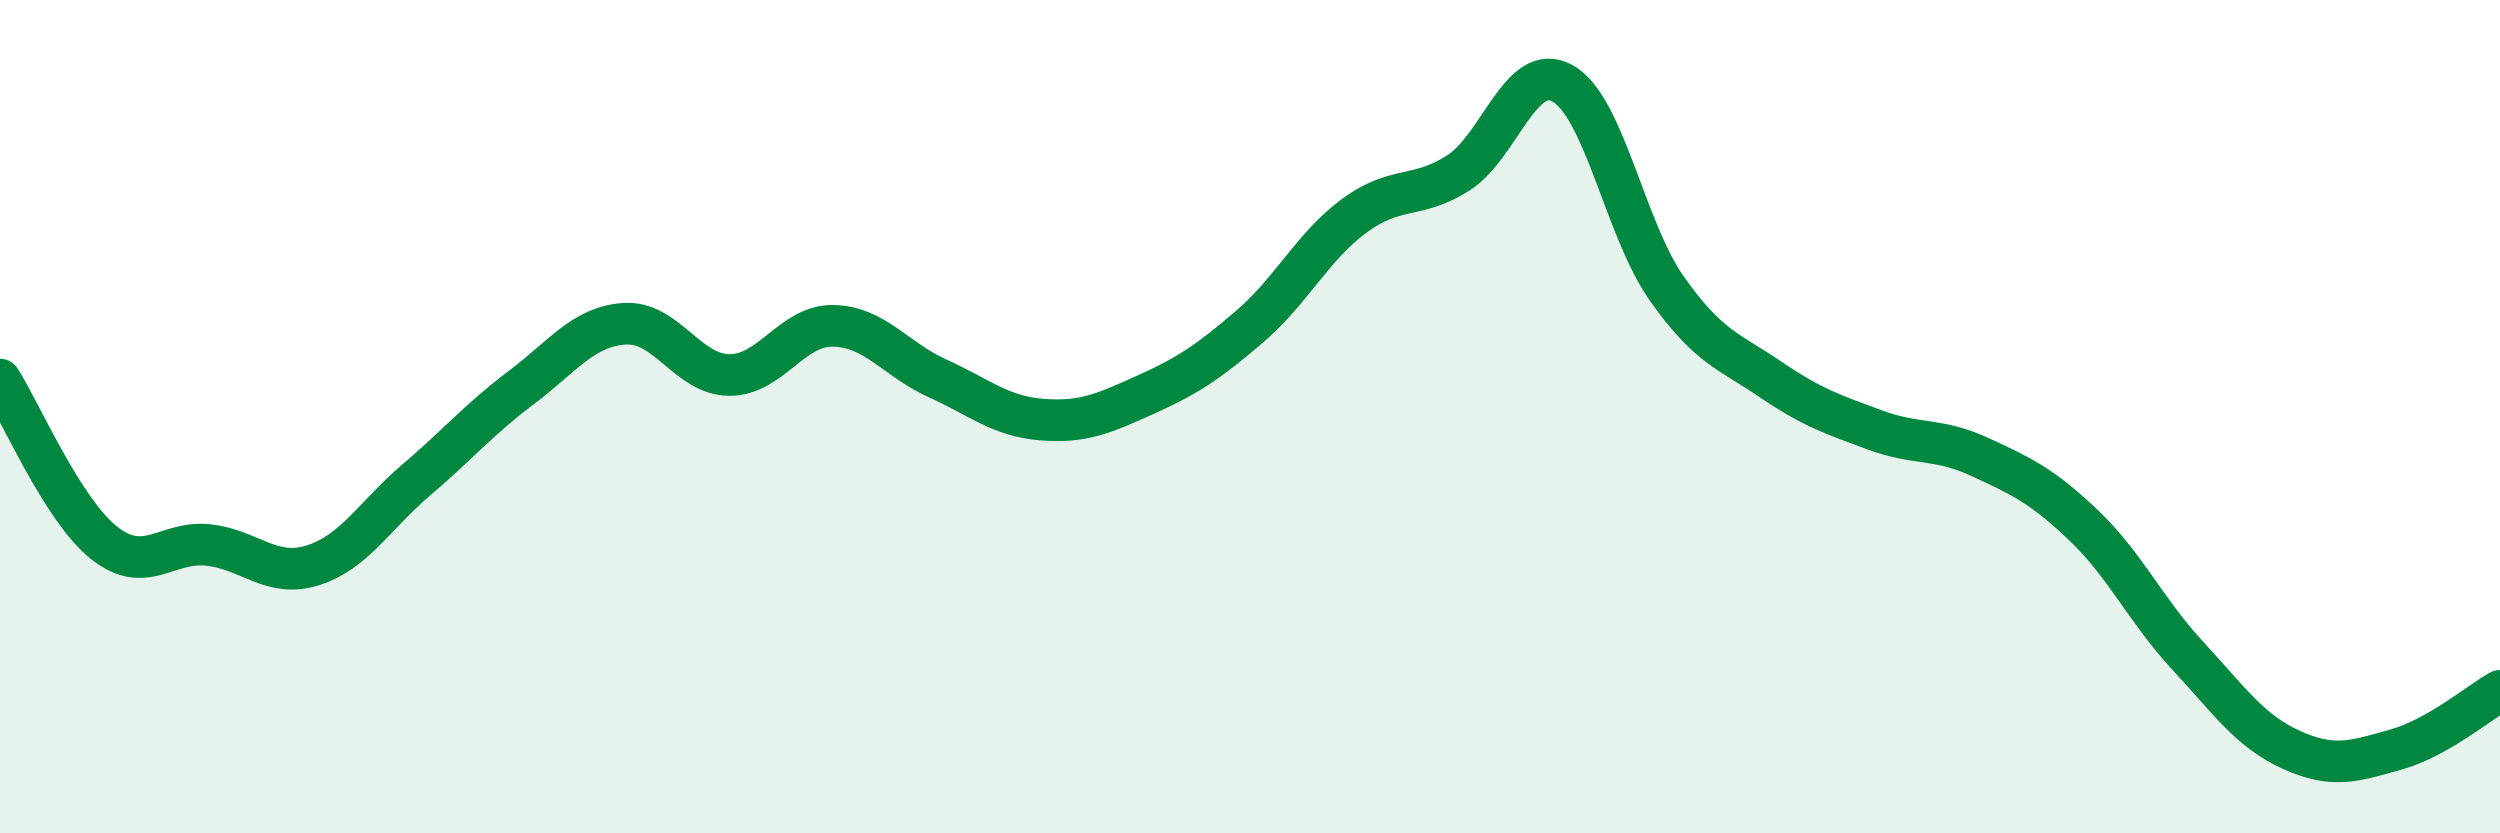 
    <svg width="60" height="20" viewBox="0 0 60 20" xmlns="http://www.w3.org/2000/svg">
      <path
        d="M 0,9.11 C 0.5,9.89 1.5,12.24 2.5,13.03 C 3.5,13.82 4,12.97 5,13.08 C 6,13.19 6.5,13.88 7.5,13.57 C 8.5,13.26 9,12.36 10,11.51 C 11,10.66 11.5,10.06 12.5,9.31 C 13.5,8.56 14,7.83 15,7.77 C 16,7.71 16.5,8.99 17.5,9 C 18.5,9.01 19,7.8 20,7.82 C 21,7.84 21.5,8.63 22.5,9.08 C 23.5,9.53 24,9.99 25,10.07 C 26,10.15 26.5,9.92 27.5,9.47 C 28.5,9.02 29,8.69 30,7.83 C 31,6.97 31.5,5.92 32.5,5.18 C 33.5,4.44 34,4.79 35,4.15 C 36,3.51 36.5,1.45 37.5,2 C 38.5,2.55 39,5.5 40,6.92 C 41,8.34 41.5,8.43 42.5,9.11 C 43.5,9.79 44,9.95 45,10.32 C 46,10.69 46.5,10.5 47.5,10.96 C 48.5,11.42 49,11.65 50,12.6 C 51,13.55 51.5,14.65 52.5,15.73 C 53.5,16.81 54,17.55 55,18 C 56,18.45 56.5,18.27 57.5,17.99 C 58.5,17.71 59.5,16.86 60,16.58L60 20L0 20Z"
        fill="#008740"
        opacity="0.1"
        stroke-linecap="round"
        stroke-linejoin="round"
      />
      <path
        d="M 0,9.11 C 0.5,9.89 1.5,12.24 2.5,13.03 C 3.5,13.82 4,12.97 5,13.08 C 6,13.19 6.5,13.88 7.5,13.57 C 8.5,13.26 9,12.36 10,11.51 C 11,10.66 11.5,10.06 12.5,9.31 C 13.5,8.56 14,7.83 15,7.77 C 16,7.71 16.5,8.99 17.5,9 C 18.5,9.01 19,7.8 20,7.82 C 21,7.84 21.5,8.63 22.5,9.08 C 23.5,9.53 24,9.99 25,10.07 C 26,10.15 26.5,9.92 27.5,9.47 C 28.5,9.02 29,8.69 30,7.83 C 31,6.97 31.5,5.92 32.5,5.18 C 33.5,4.44 34,4.79 35,4.15 C 36,3.51 36.5,1.45 37.5,2 C 38.5,2.55 39,5.5 40,6.92 C 41,8.34 41.5,8.43 42.5,9.11 C 43.5,9.79 44,9.95 45,10.32 C 46,10.69 46.5,10.5 47.5,10.96 C 48.5,11.42 49,11.65 50,12.6 C 51,13.55 51.5,14.65 52.5,15.73 C 53.5,16.81 54,17.55 55,18 C 56,18.45 56.5,18.27 57.5,17.99 C 58.5,17.71 59.5,16.86 60,16.58"
        stroke="#008740"
        stroke-width="1"
        fill="none"
        stroke-linecap="round"
        stroke-linejoin="round"
      />
    </svg>
  